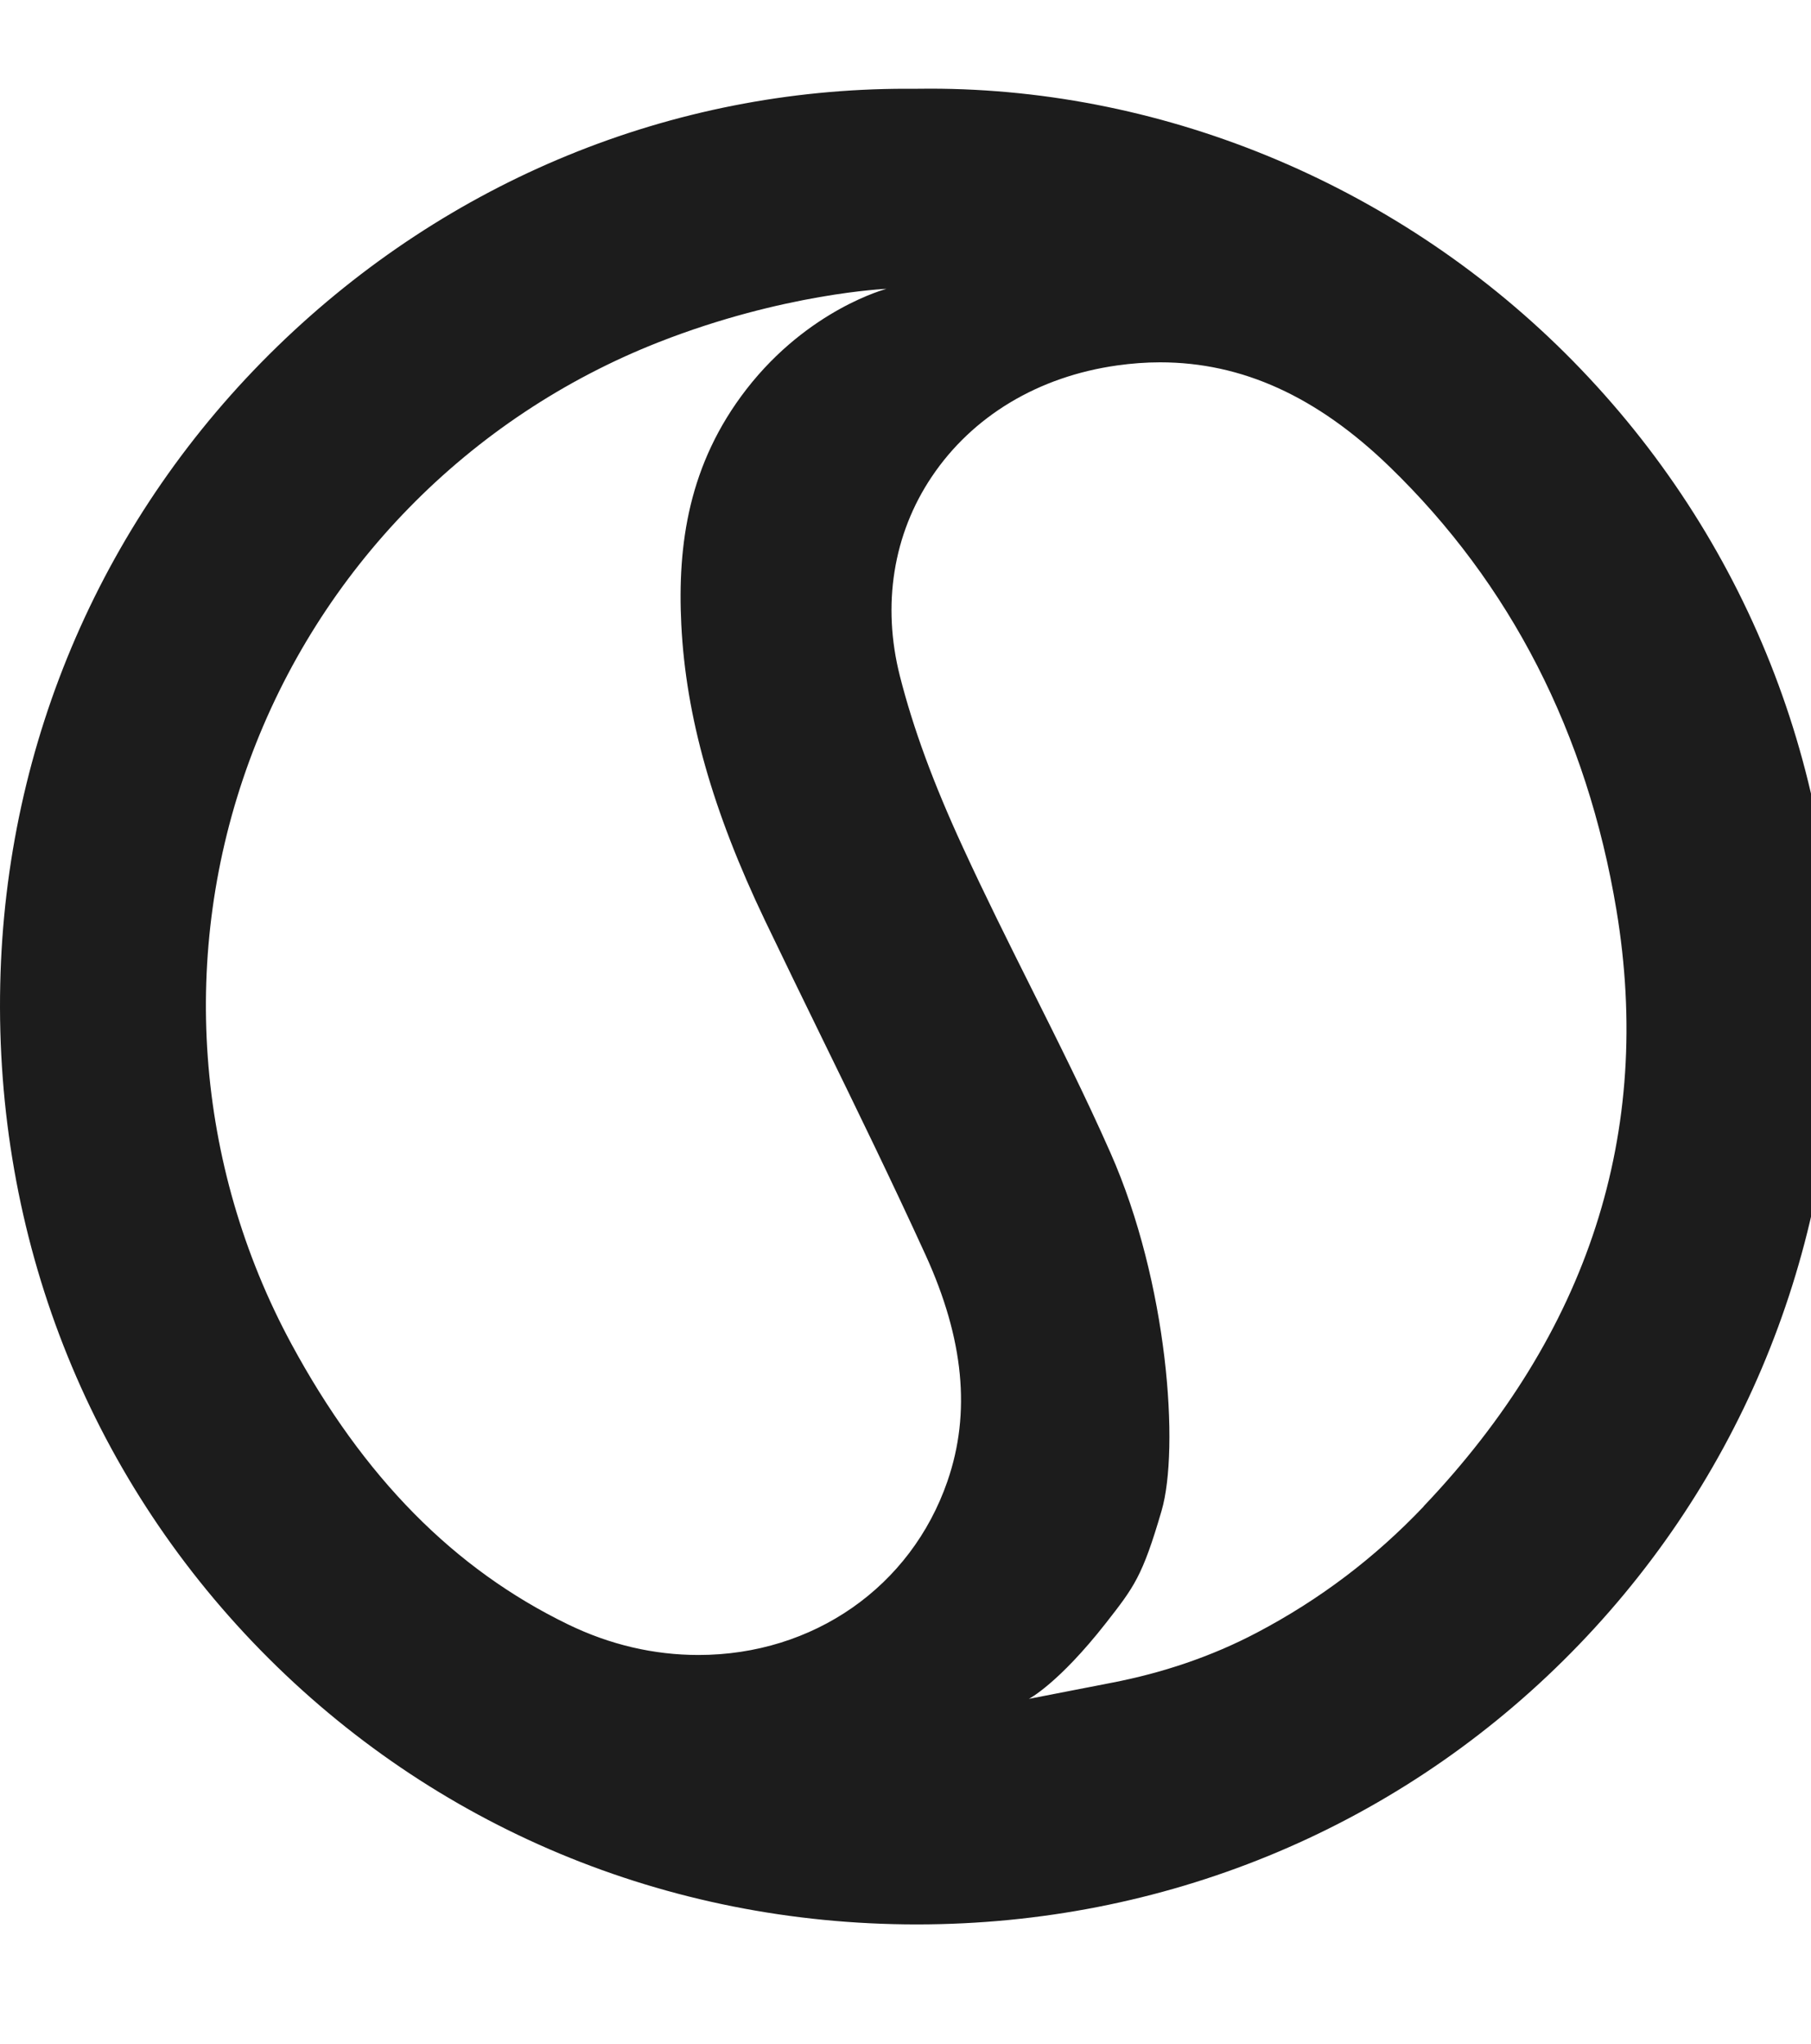 <svg width="39" height="44" viewBox="0 0 39 44" fill="none" xmlns="http://www.w3.org/2000/svg">
<g id=" Logo Black 1" clip-path="url(#clip0_2695_1716)">
<g id="Logo">
<g id="Group">
<g id="Group_2">
<path id="Vector" d="M9.811 39.726C9.811 39.726 9.82 39.731 9.824 39.734C9.819 39.731 9.814 39.729 9.811 39.726Z" fill="#1C1C1C"/>
<path id="Vector_2" d="M33.867 7.766C30.207 4.044 25.163 1.909 20.03 1.909C19.942 1.909 19.853 1.909 19.765 1.911H19.744C19.669 1.911 19.593 1.911 19.517 1.911C14.467 1.911 9.657 3.881 5.974 7.458C2.239 11.088 0.117 15.965 0.005 21.193C-0.113 26.623 1.879 31.714 5.612 35.53C9.337 39.336 14.354 41.433 19.742 41.433H19.763C25.034 41.428 29.974 39.408 33.67 35.748C37.349 32.106 39.425 27.218 39.515 21.991C39.606 16.615 37.6 11.564 33.867 7.766ZM20.403 31.892C19.618 34.164 17.514 35.632 15.041 35.632C14.079 35.632 13.134 35.411 12.233 34.974C9.774 33.781 7.827 31.804 6.274 28.933C4.192 25.078 3.86 20.508 5.365 16.395C6.875 12.267 10.091 8.974 14.191 7.365C16.88 6.31 19.091 6.219 19.091 6.219C19.091 6.219 17.414 6.654 16.075 8.38C14.829 9.989 14.586 11.722 14.672 13.449C14.771 15.433 15.345 17.46 16.478 19.827C16.88 20.665 17.294 21.516 17.696 22.338C18.443 23.866 19.214 25.447 19.934 27.024C20.757 28.829 20.912 30.42 20.404 31.888L20.403 31.892ZM30.659 32.434C29.608 33.539 28.425 34.436 27.071 35.149C26.091 35.666 25.032 36.019 23.945 36.229L22.157 36.577C22.157 36.577 22.789 36.254 23.815 34.946C24.426 34.164 24.602 33.939 25.014 32.529C25.404 31.196 25.155 27.621 23.913 24.818C23.383 23.618 22.78 22.416 22.199 21.253C21.709 20.273 21.203 19.26 20.735 18.241C20.097 16.857 19.667 15.686 19.379 14.555C18.991 13.027 19.233 11.503 20.065 10.265C20.942 8.958 22.361 8.106 24.057 7.868C24.368 7.824 24.681 7.801 24.983 7.801C26.746 7.801 28.36 8.535 29.921 10.045C32.532 12.572 34.176 15.784 34.81 19.592C35.606 24.379 34.208 28.699 30.657 32.432L30.659 32.434Z" fill="#1C1C1C"/>
</g>
</g>
</g>
</g>
<defs>
<clipPath id="clip0_2695_1716">
<rect width="39" height="43.035" fill="white"/>
</clipPath>
</defs>
</svg>
